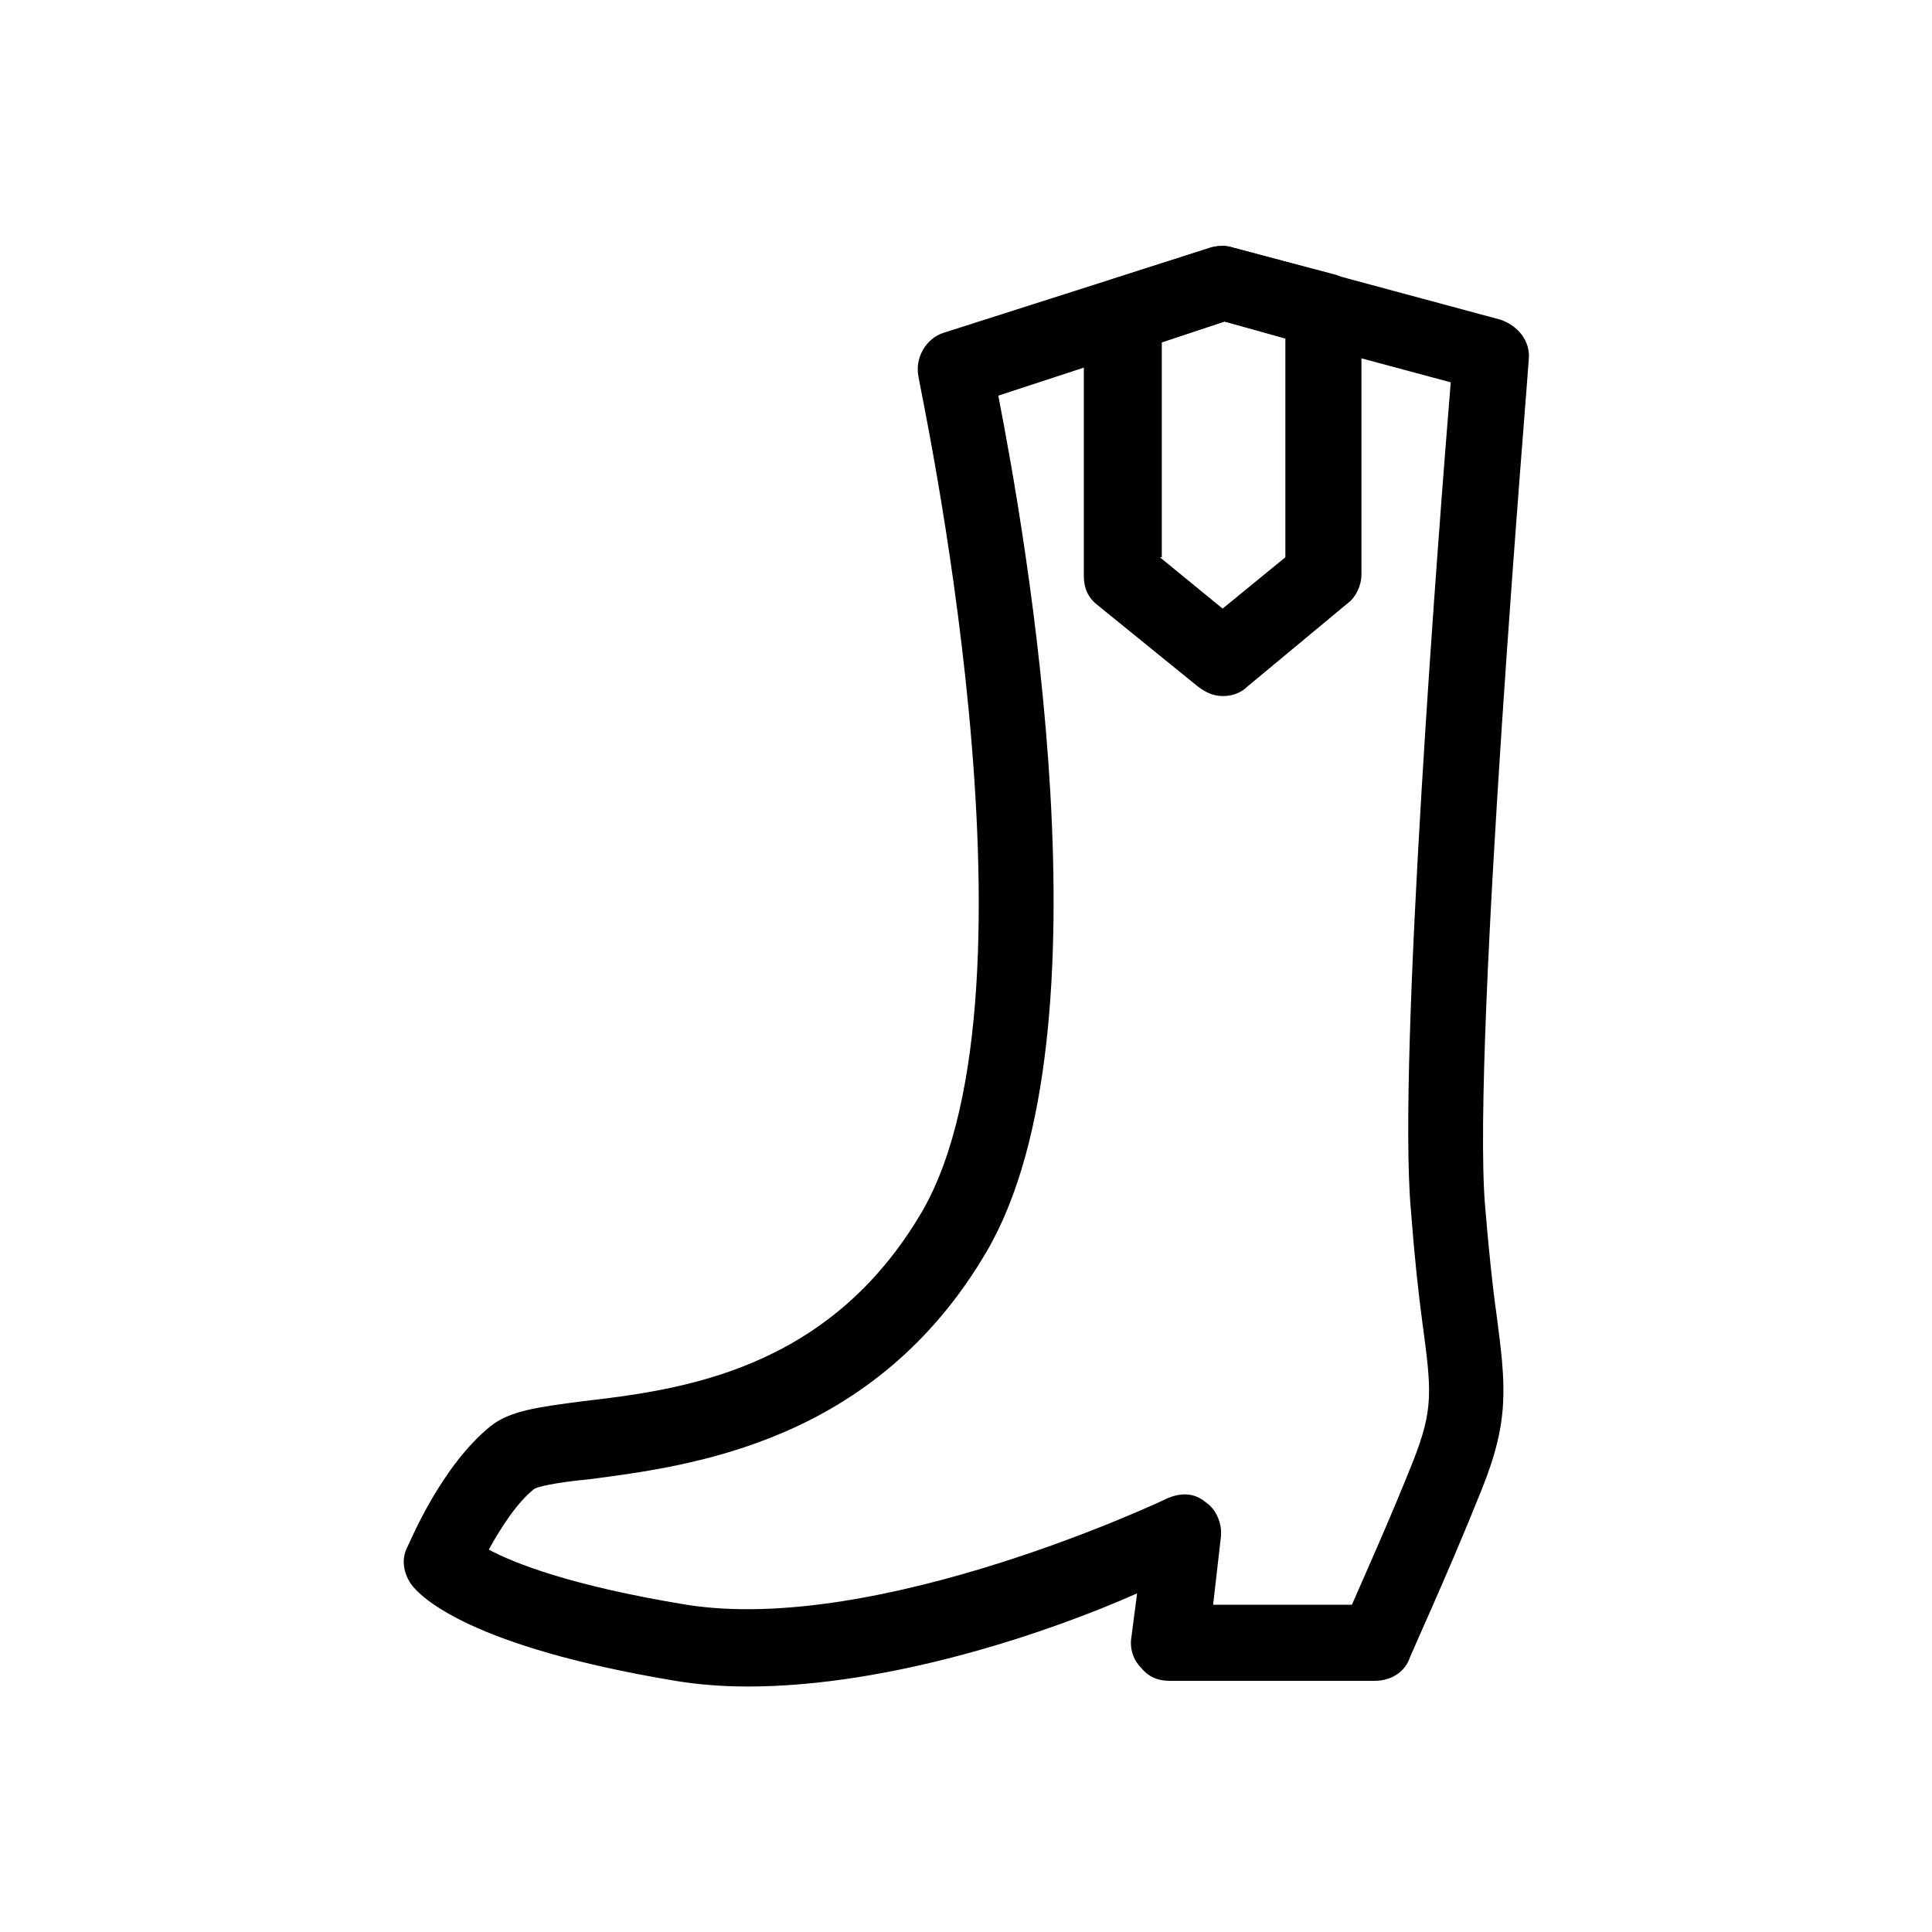 <?xml version="1.0" encoding="UTF-8"?>
<!-- Uploaded to: SVG Repo, www.svgrepo.com, Generator: SVG Repo Mixer Tools -->
<svg fill="#000000" width="800px" height="800px" version="1.1" viewBox="144 144 512 512" xmlns="http://www.w3.org/2000/svg">
 <g>
  <path d="m342.06 590.94c-6.551 0-13.098-0.504-19.145-1.512-54.41-9.07-67.512-22.168-70.031-25.695-2.016-3.023-2.519-6.551-1.008-9.574 1.008-2.016 9.07-21.664 22.168-32.242 5.039-4.031 12.594-5.039 24.184-6.551 26.199-3.023 65.496-8.062 90.184-50.383 34.258-59.449-1.008-219.66-1.008-221.17-1.008-5.039 2.016-10.078 6.551-11.586l71.039-22.672c2.016-0.504 4.031-0.504 5.543 0l71.039 19.145c4.535 1.512 8.062 5.543 7.559 10.578 0 2.016-15.113 181.37-11.586 224.2 1.008 12.09 2.016 21.664 3.023 28.719 2.519 19.145 3.527 28.215-4.031 46.855-9.07 22.672-19.145 44.336-19.145 44.84-1.512 3.527-5.039 5.543-9.07 5.543h-54.418c-3.023 0-5.543-1.008-7.559-3.527-2.016-2.016-3.023-5.039-2.519-8.062l1.512-11.586c-22.668 10.078-64.988 24.688-103.28 24.688zm-68.516-36.273c6.551 3.527 21.664 9.574 52.395 14.609 50.883 8.062 126.46-27.711 127.46-28.215 3.527-1.512 7.055-1.512 10.078 1.008 3.023 2.016 4.535 6.047 4.031 9.574l-2.019 17.633h36.777c3.527-8.062 10.078-22.672 16.121-37.785 5.543-14.105 5.039-18.641 2.519-37.281-1.008-7.559-2.016-16.625-3.023-29.727-3.527-39.801 7.559-182.38 10.578-219.16l-59.953-16.121-59.949 19.648c7.055 36.273 30.73 168.78-3.023 226.71-29.727 50.883-78.594 56.93-105.3 60.457-5.543 0.504-12.594 1.512-14.609 2.519-4.535 3.527-9.066 10.578-12.09 16.121z"/>
  <path d="m468.01 328.46c-2.519 0-4.535-1.008-6.551-2.519l-26.699-21.664c-2.519-2.016-3.527-4.535-3.527-7.559v-69.02c0-4.535 3.023-8.062 7.055-9.574l26.703-8.566c2.016-0.504 4.031-0.504 5.543 0l26.703 7.055c4.535 1.008 7.559 5.039 7.559 9.574v70.031c0 3.023-1.512 6.047-3.527 7.559l-26.703 22.168c-2.019 2.012-4.539 2.516-6.555 2.516zm-16.625-36.777 16.625 13.602 16.625-13.602v-57.938l-16.121-4.535-16.625 5.543v56.93z"/>
 </g>
</svg>
